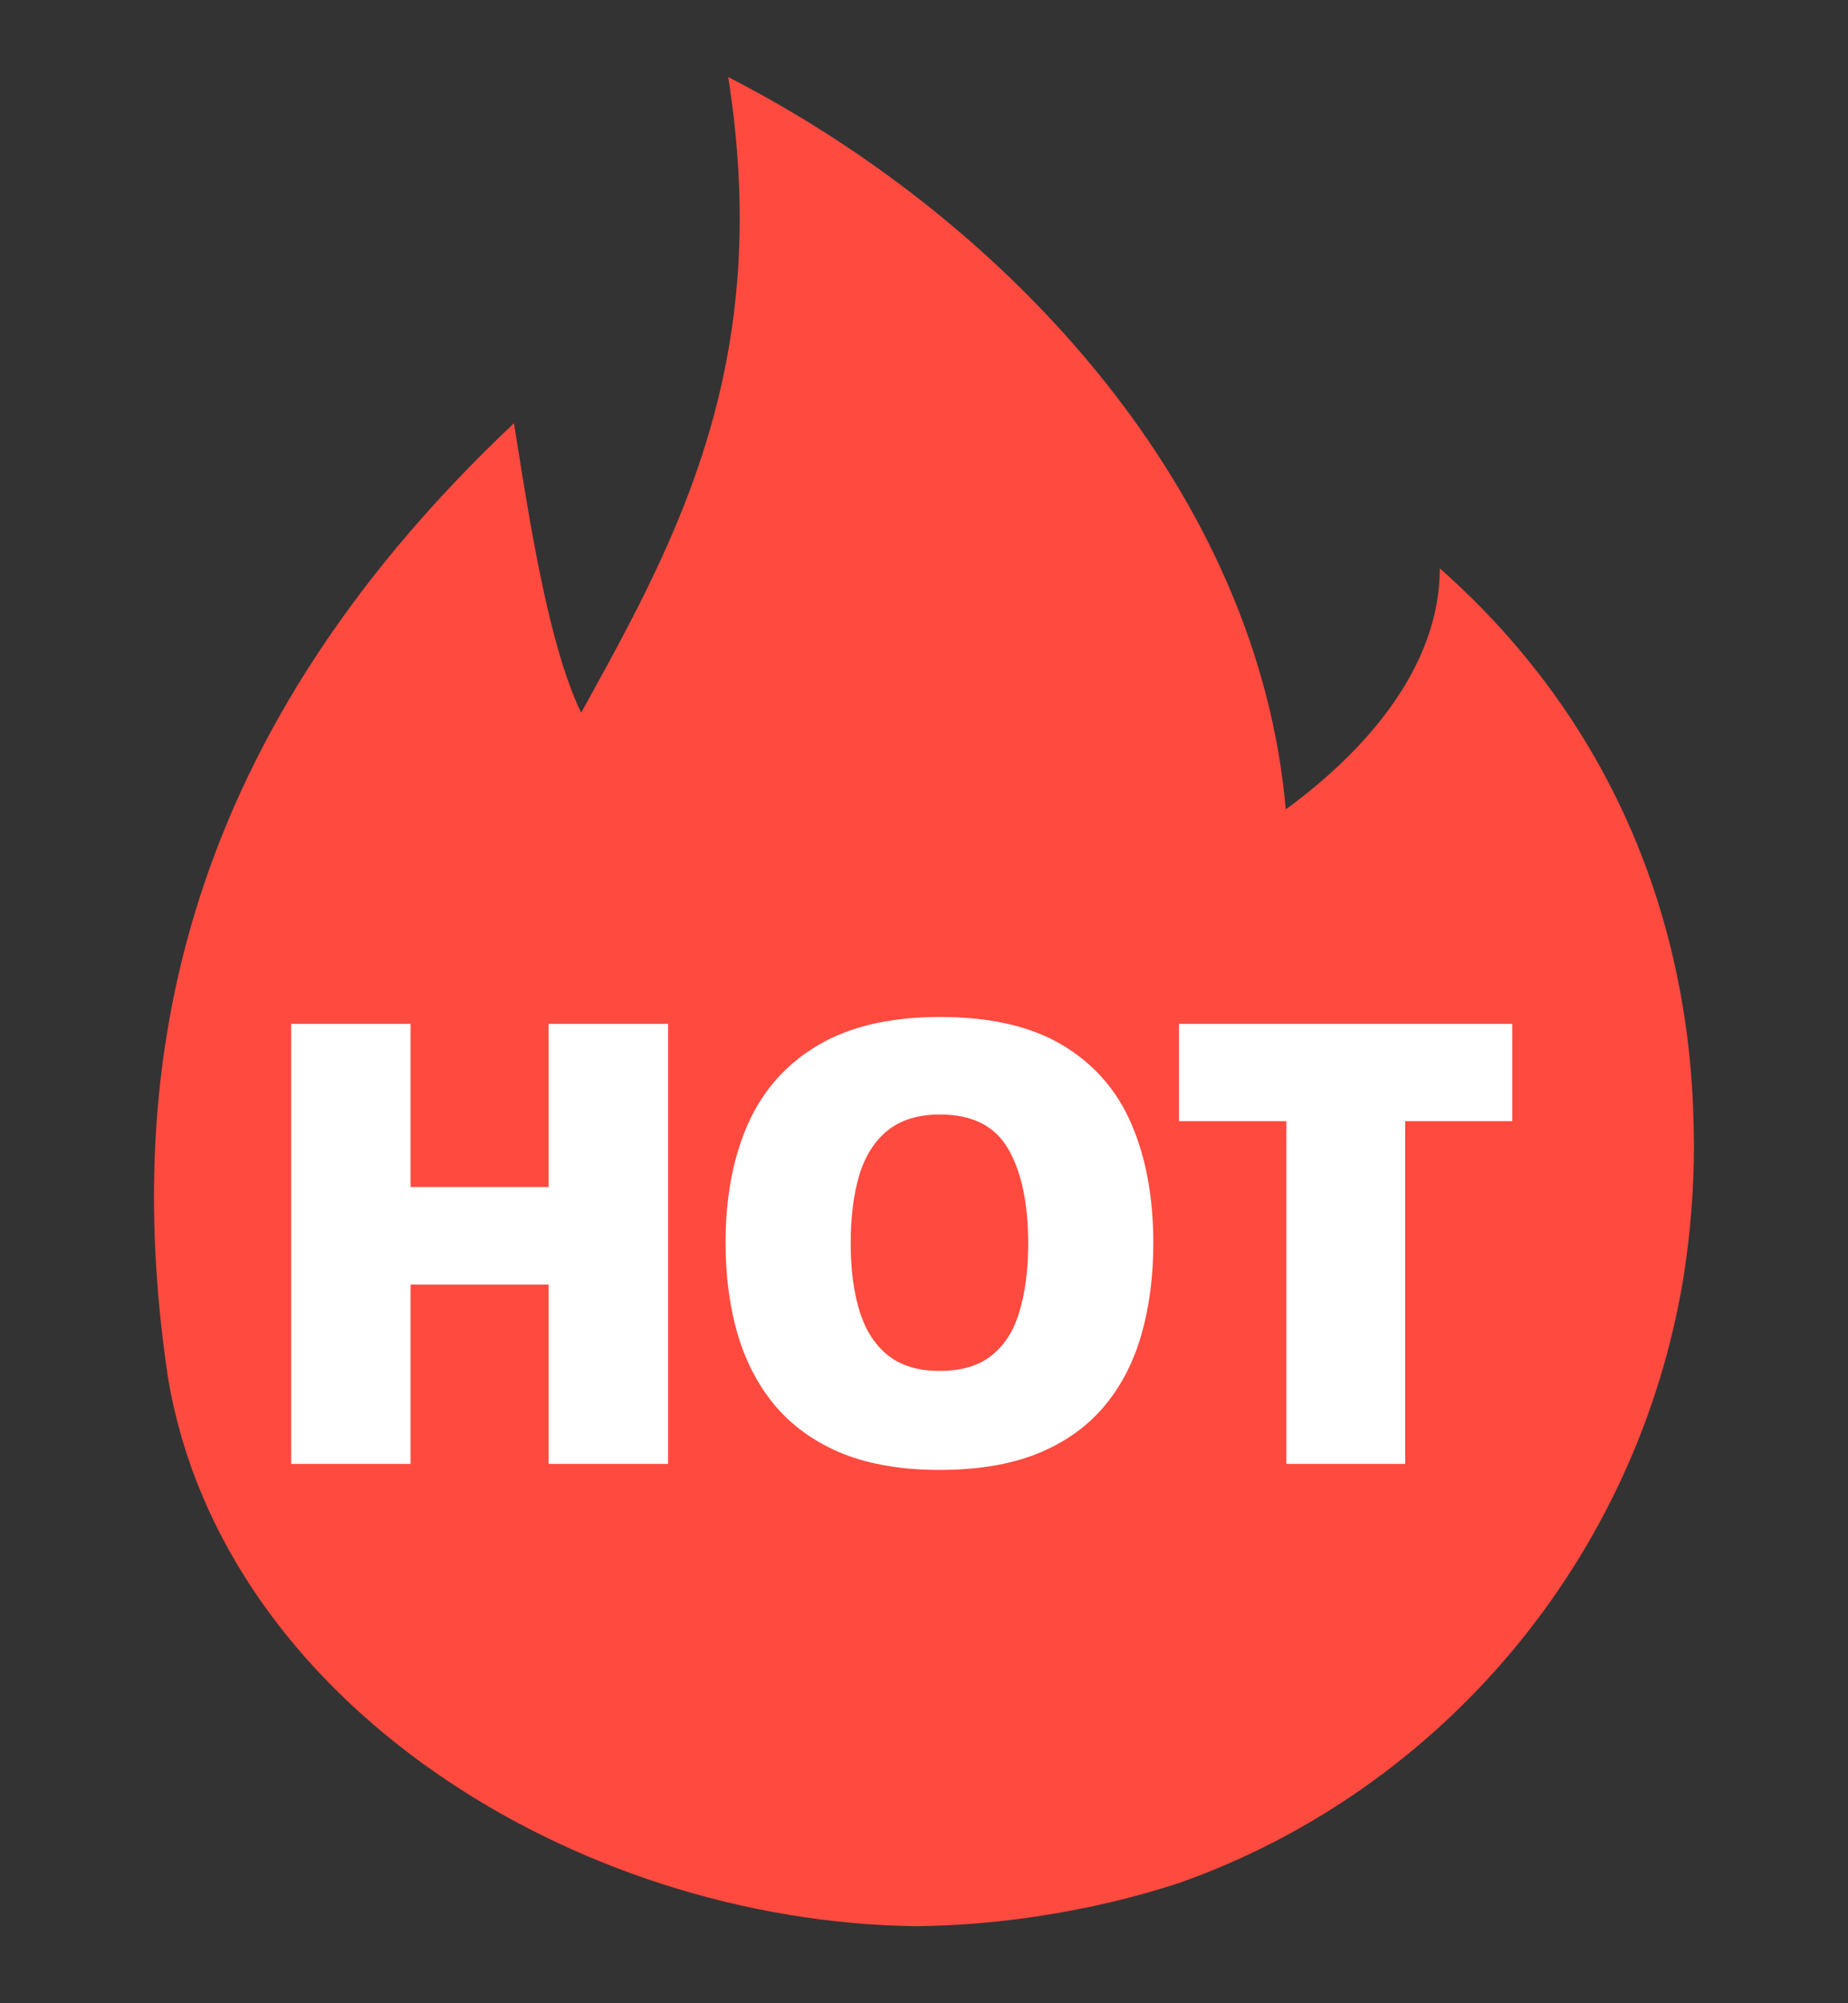 <svg width="24" height="26" viewBox="0 0 24 26" fill="none" xmlns="http://www.w3.org/2000/svg">
<rect x="0" y="0" width="24" height="26" fill="#333333" stroke="none"/>
<path d="M9.457 1C13.194 2.917 16.349 6.457 16.698 10.505C17.764 9.727 18.699 8.637 18.699 7.377C21.864 10.173 21.974 13.656 21.997 14.667L22 14.848C22 15.417 21.956 15.995 21.864 16.577C21.263 20.234 18.719 23.224 15.342 24.429L15.301 24.443C14.759 24.62 14.171 24.763 13.53 24.863C12.989 24.948 12.443 24.994 11.895 25C7.46 24.943 2.889 22.083 2.183 17.889C1.612 14.079 2.183 9.727 6.675 5.493L6.779 6.145C6.97 7.319 7.201 8.539 7.548 9.25L7.887 8.633L8.054 8.322L8.222 8.001C9.192 6.113 9.937 4.039 9.457 1Z" fill="#FF4A3F"/>
<path d="M8.676 19H7.125V16.672H5.332V19H3.781V13.289H5.332V15.406H7.125V13.289H8.676V19Z" fill="white"/>
<path d="M14.978 16.137C14.978 16.577 14.924 16.978 14.818 17.34C14.713 17.699 14.549 18.009 14.325 18.27C14.101 18.53 13.814 18.73 13.462 18.871C13.111 19.009 12.69 19.078 12.2 19.078C11.721 19.078 11.306 19.009 10.954 18.871C10.605 18.73 10.318 18.531 10.091 18.273C9.865 18.013 9.697 17.702 9.587 17.34C9.478 16.978 9.423 16.574 9.423 16.129C9.423 15.535 9.521 15.02 9.716 14.582C9.914 14.142 10.219 13.802 10.63 13.562C11.042 13.32 11.568 13.199 12.208 13.199C12.859 13.199 13.388 13.32 13.794 13.562C14.203 13.805 14.503 14.146 14.693 14.586C14.883 15.026 14.978 15.543 14.978 16.137ZM11.048 16.137C11.048 16.48 11.087 16.776 11.165 17.023C11.243 17.271 11.367 17.461 11.536 17.594C11.706 17.727 11.927 17.793 12.2 17.793C12.484 17.793 12.71 17.727 12.876 17.594C13.046 17.461 13.167 17.271 13.239 17.023C13.315 16.776 13.353 16.48 13.353 16.137C13.353 15.621 13.267 15.213 13.095 14.914C12.923 14.615 12.628 14.465 12.208 14.465C11.93 14.465 11.704 14.533 11.533 14.668C11.363 14.803 11.239 14.996 11.161 15.246C11.086 15.496 11.048 15.793 11.048 16.137Z" fill="white"/>
<path d="M18.249 19H16.706V14.551H15.311V13.289H19.639V14.551H18.249V19Z" fill="white"/>
</svg>
